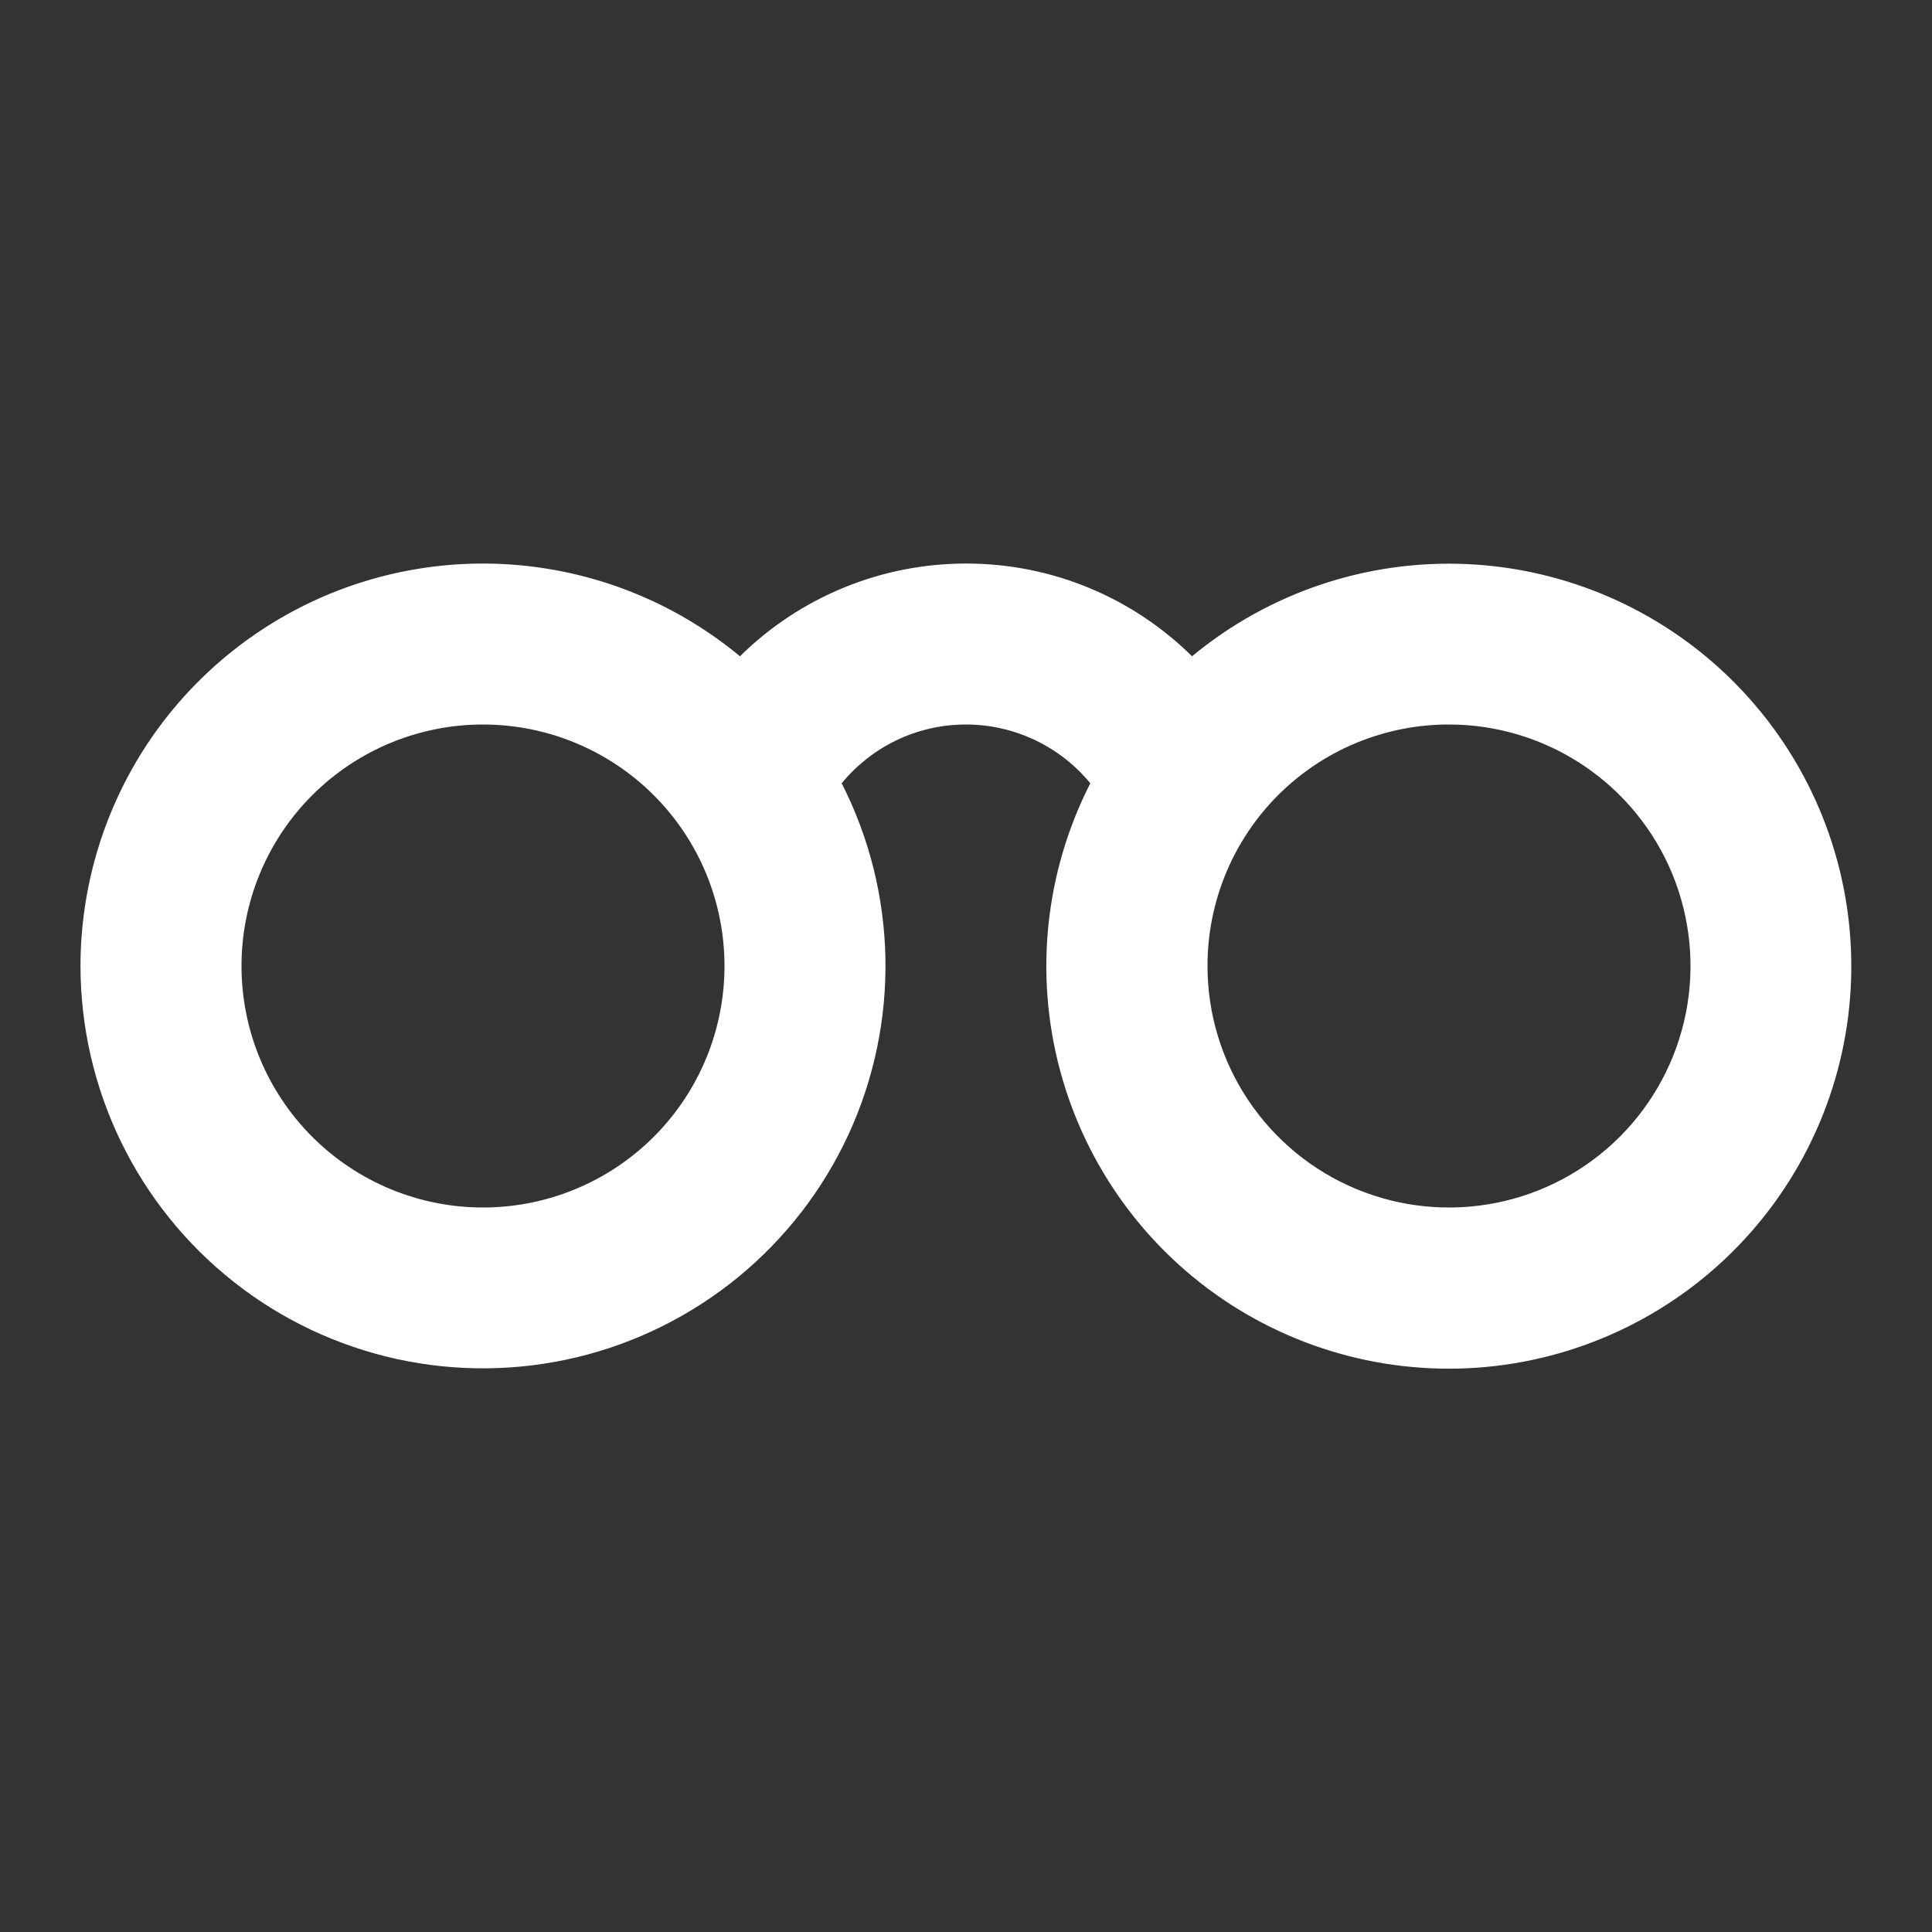 <svg width="38" height="38" viewBox="0 0 38 38" fill="none" xmlns="http://www.w3.org/2000/svg">
<rect x="0" y="0" width="38" height="38" fill="#333333" stroke="none"/>
<path d="M9.5 14.25C8.24 14.25 7.032 14.751 6.141 15.641C5.25 16.532 4.75 17.74 4.75 19C4.75 20.26 5.25 21.468 6.141 22.359C7.032 23.25 8.24 23.75 9.5 23.75C10.76 23.75 11.968 23.25 12.859 22.359C13.75 21.468 14.25 20.26 14.25 19C14.25 17.74 13.75 16.532 12.859 15.641C11.968 14.751 10.76 14.25 9.5 14.25ZM1.583 19C1.584 17.497 2.012 16.025 2.817 14.756C3.623 13.488 4.774 12.475 6.134 11.835C7.495 11.196 9.009 10.958 10.5 11.148C11.991 11.338 13.397 11.948 14.554 12.908C15.739 11.739 17.336 11.084 19 11.084C20.734 11.084 22.303 11.78 23.446 12.908C24.956 11.657 26.876 11.011 28.834 11.094C30.793 11.178 32.651 11.985 34.048 13.36C35.446 14.735 36.283 16.579 36.399 18.536C36.515 20.493 35.901 22.423 34.675 23.953C33.45 25.483 31.7 26.504 29.765 26.818C27.83 27.132 25.847 26.717 24.201 25.654C22.554 24.59 21.361 22.953 20.852 21.06C20.342 19.167 20.554 17.152 21.445 15.406C21.148 15.045 20.775 14.754 20.352 14.554C19.929 14.354 19.468 14.25 19 14.25C18.018 14.25 17.137 14.698 16.555 15.406C17.098 16.472 17.392 17.648 17.415 18.844C17.438 20.041 17.19 21.227 16.689 22.313C16.188 23.4 15.447 24.358 14.522 25.117C13.597 25.876 12.511 26.416 11.348 26.695C10.184 26.974 8.973 26.986 7.804 26.73C6.635 26.474 5.54 25.956 4.6 25.215C3.66 24.474 2.901 23.53 2.378 22.454C1.856 21.378 1.584 20.197 1.583 19ZM28.5 14.25C27.876 14.249 27.258 14.372 26.681 14.61C26.105 14.848 25.581 15.198 25.139 15.639C24.698 16.081 24.348 16.605 24.11 17.181C23.872 17.758 23.749 18.376 23.75 19C23.75 19.94 24.029 20.858 24.551 21.639C25.073 22.42 25.814 23.029 26.682 23.389C27.55 23.748 28.505 23.842 29.427 23.659C30.348 23.476 31.195 23.023 31.859 22.359C32.523 21.695 32.975 20.848 33.159 19.927C33.342 19.005 33.248 18.05 32.889 17.182C32.529 16.314 31.92 15.573 31.139 15.051C30.358 14.529 29.439 14.25 28.5 14.25Z" fill="white"/>
</svg>
